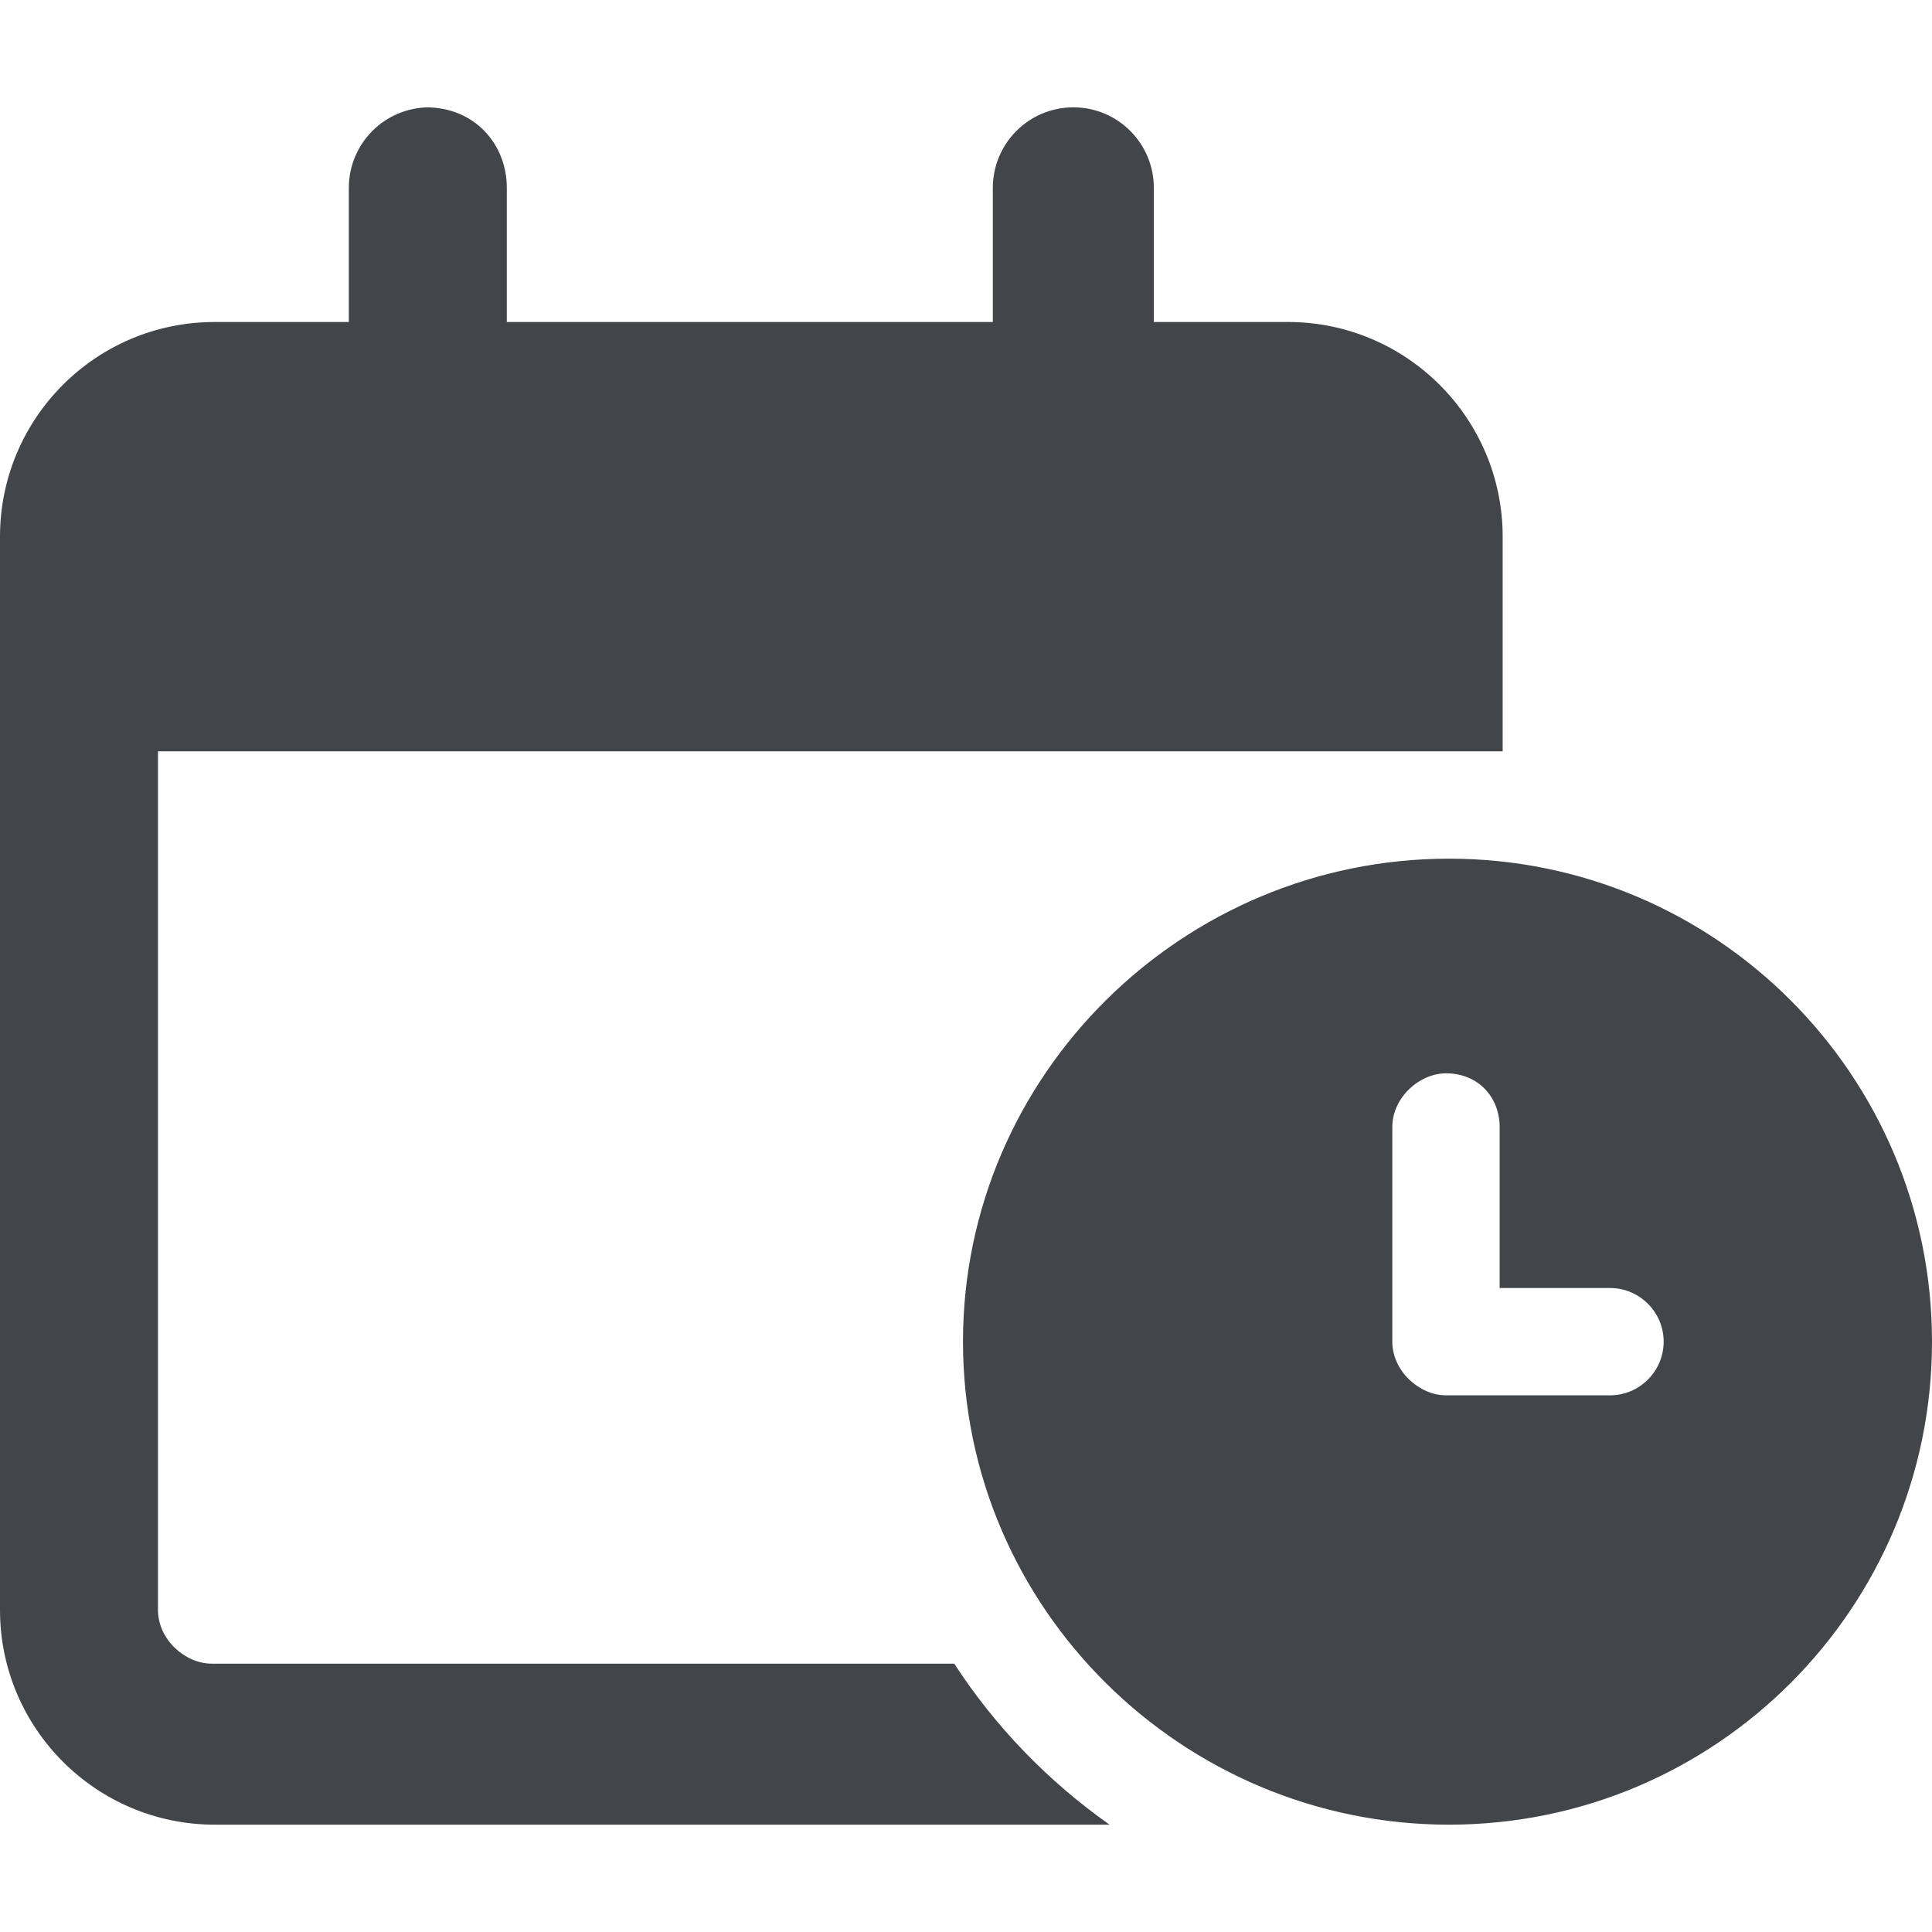 <?xml version="1.0" encoding="utf-8"?>
<!-- Generator: Adobe Illustrator 26.0.1, SVG Export Plug-In . SVG Version: 6.00 Build 0)  -->
<svg version="1.1" id="Layer_1" focusable="false" xmlns="http://www.w3.org/2000/svg" xmlns:xlink="http://www.w3.org/1999/xlink"
	 x="0px" y="0px" viewBox="0 0 576 576" style="enable-background:new 0 0 576 576;" xml:space="preserve">
<style type="text/css">
	.st0{fill:#42454A;}
</style>
<path class="st0" d="M127.1,32c14.2,0,24,10.8,24,24v40H296V56c0-13.2,10.7-24,24-24s24,10.8,24,24v40h40c35.3,0,64,28.7,64,64v64
	H47.1v256c0,8.8,8.1,16,16,16h221.4c12.2,18.8,28,35.1,46.3,48H64c-35.3,0-64-28.7-64-64V160c0-35.3,28.6-64,64-64h40V56
	c0-13.2,10.7-24,24-24H127.1z M576,400c0,79.5-64.5,144-144,144s-144.9-64.5-144.9-144S352.5,256,432,256S576,320.5,576,400z
	 M415.1,336v64c0,8.8,8.1,16,16,16H480c8.8,0,16-7.2,16-16s-7.2-16-16-16h-32.9v-48c0-8.8-6.3-16-16-16
	C423.2,320,415.1,327.2,415.1,336L415.1,336z"/>
</svg>
